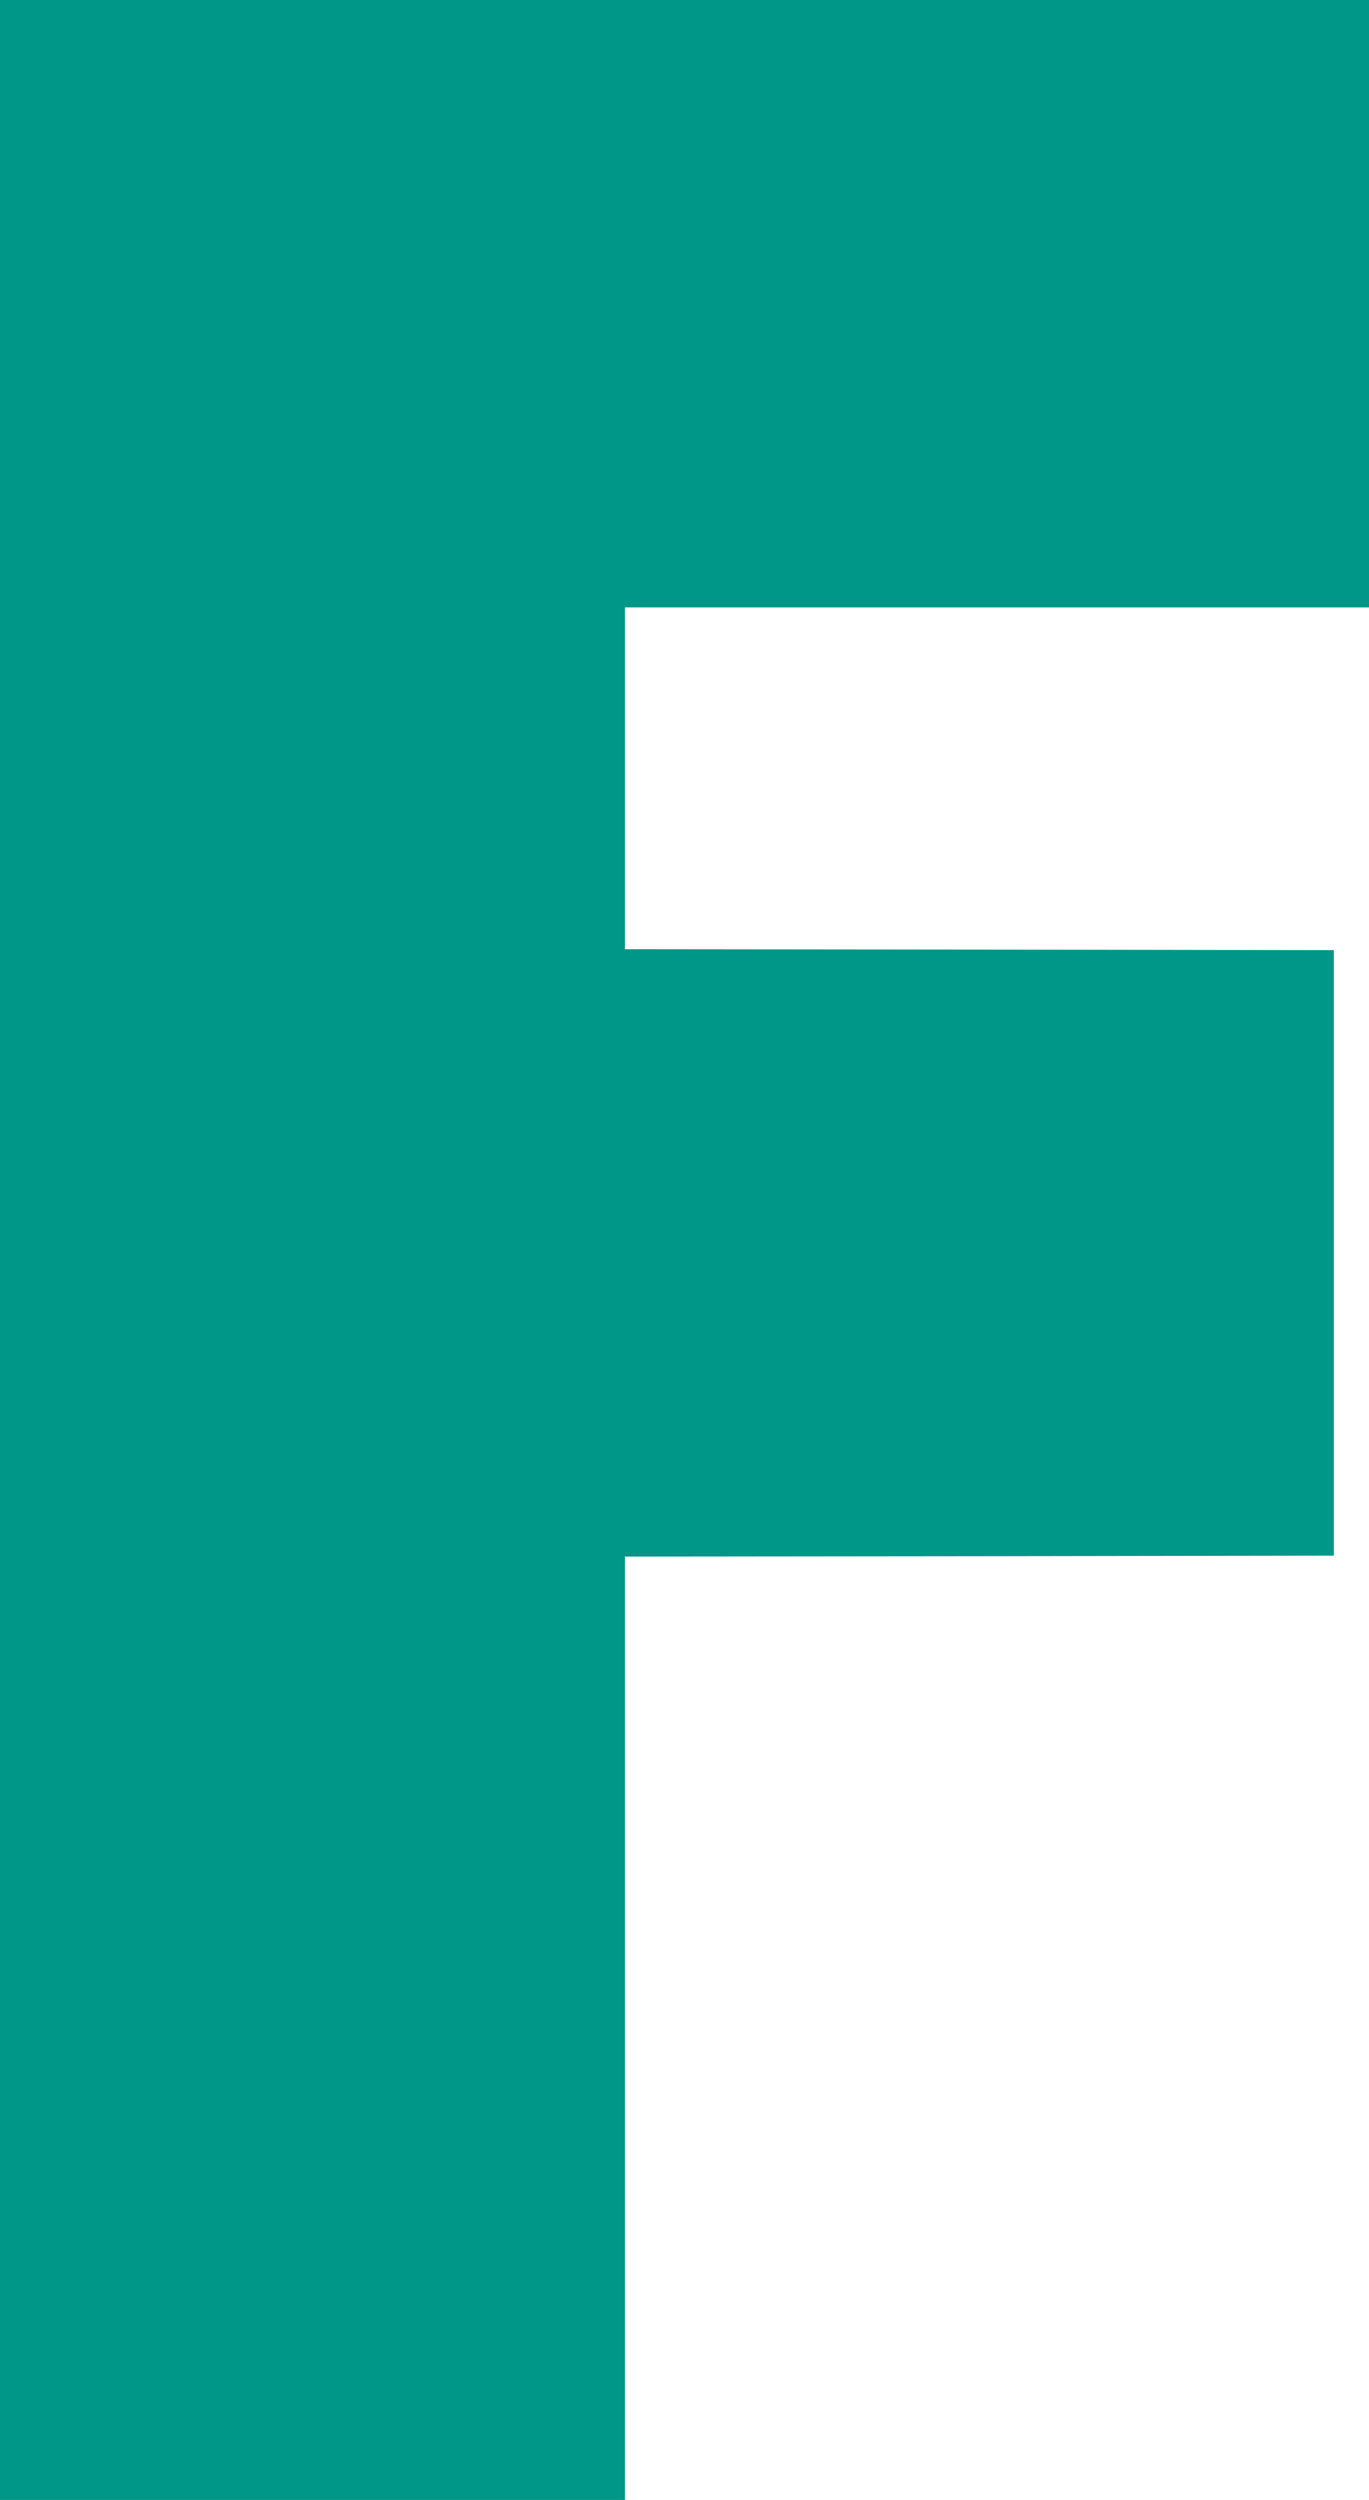 <?xml version="1.0" standalone="no"?>
<!DOCTYPE svg PUBLIC "-//W3C//DTD SVG 20010904//EN"
 "http://www.w3.org/TR/2001/REC-SVG-20010904/DTD/svg10.dtd">
<svg version="1.0" xmlns="http://www.w3.org/2000/svg"
 width="701pt" height="1280pt" viewBox="0 0 701 1280"
 preserveAspectRatio="xMidYMid meet">
<g transform="translate(0,1280) scale(0.1,-0.1)"
fill="#009688" stroke="none">
<path d="M0 6400 l0 -6400 1600 0 1600 0 0 2415 0 2415 1815 2 1815 3 0 1550
0 1550 -1815 3 -1815 2 0 875 0 875 1905 0 1905 0 0 1555 0 1555 -3505 0
-3505 0 0 -6400z"/>
</g>
</svg>
